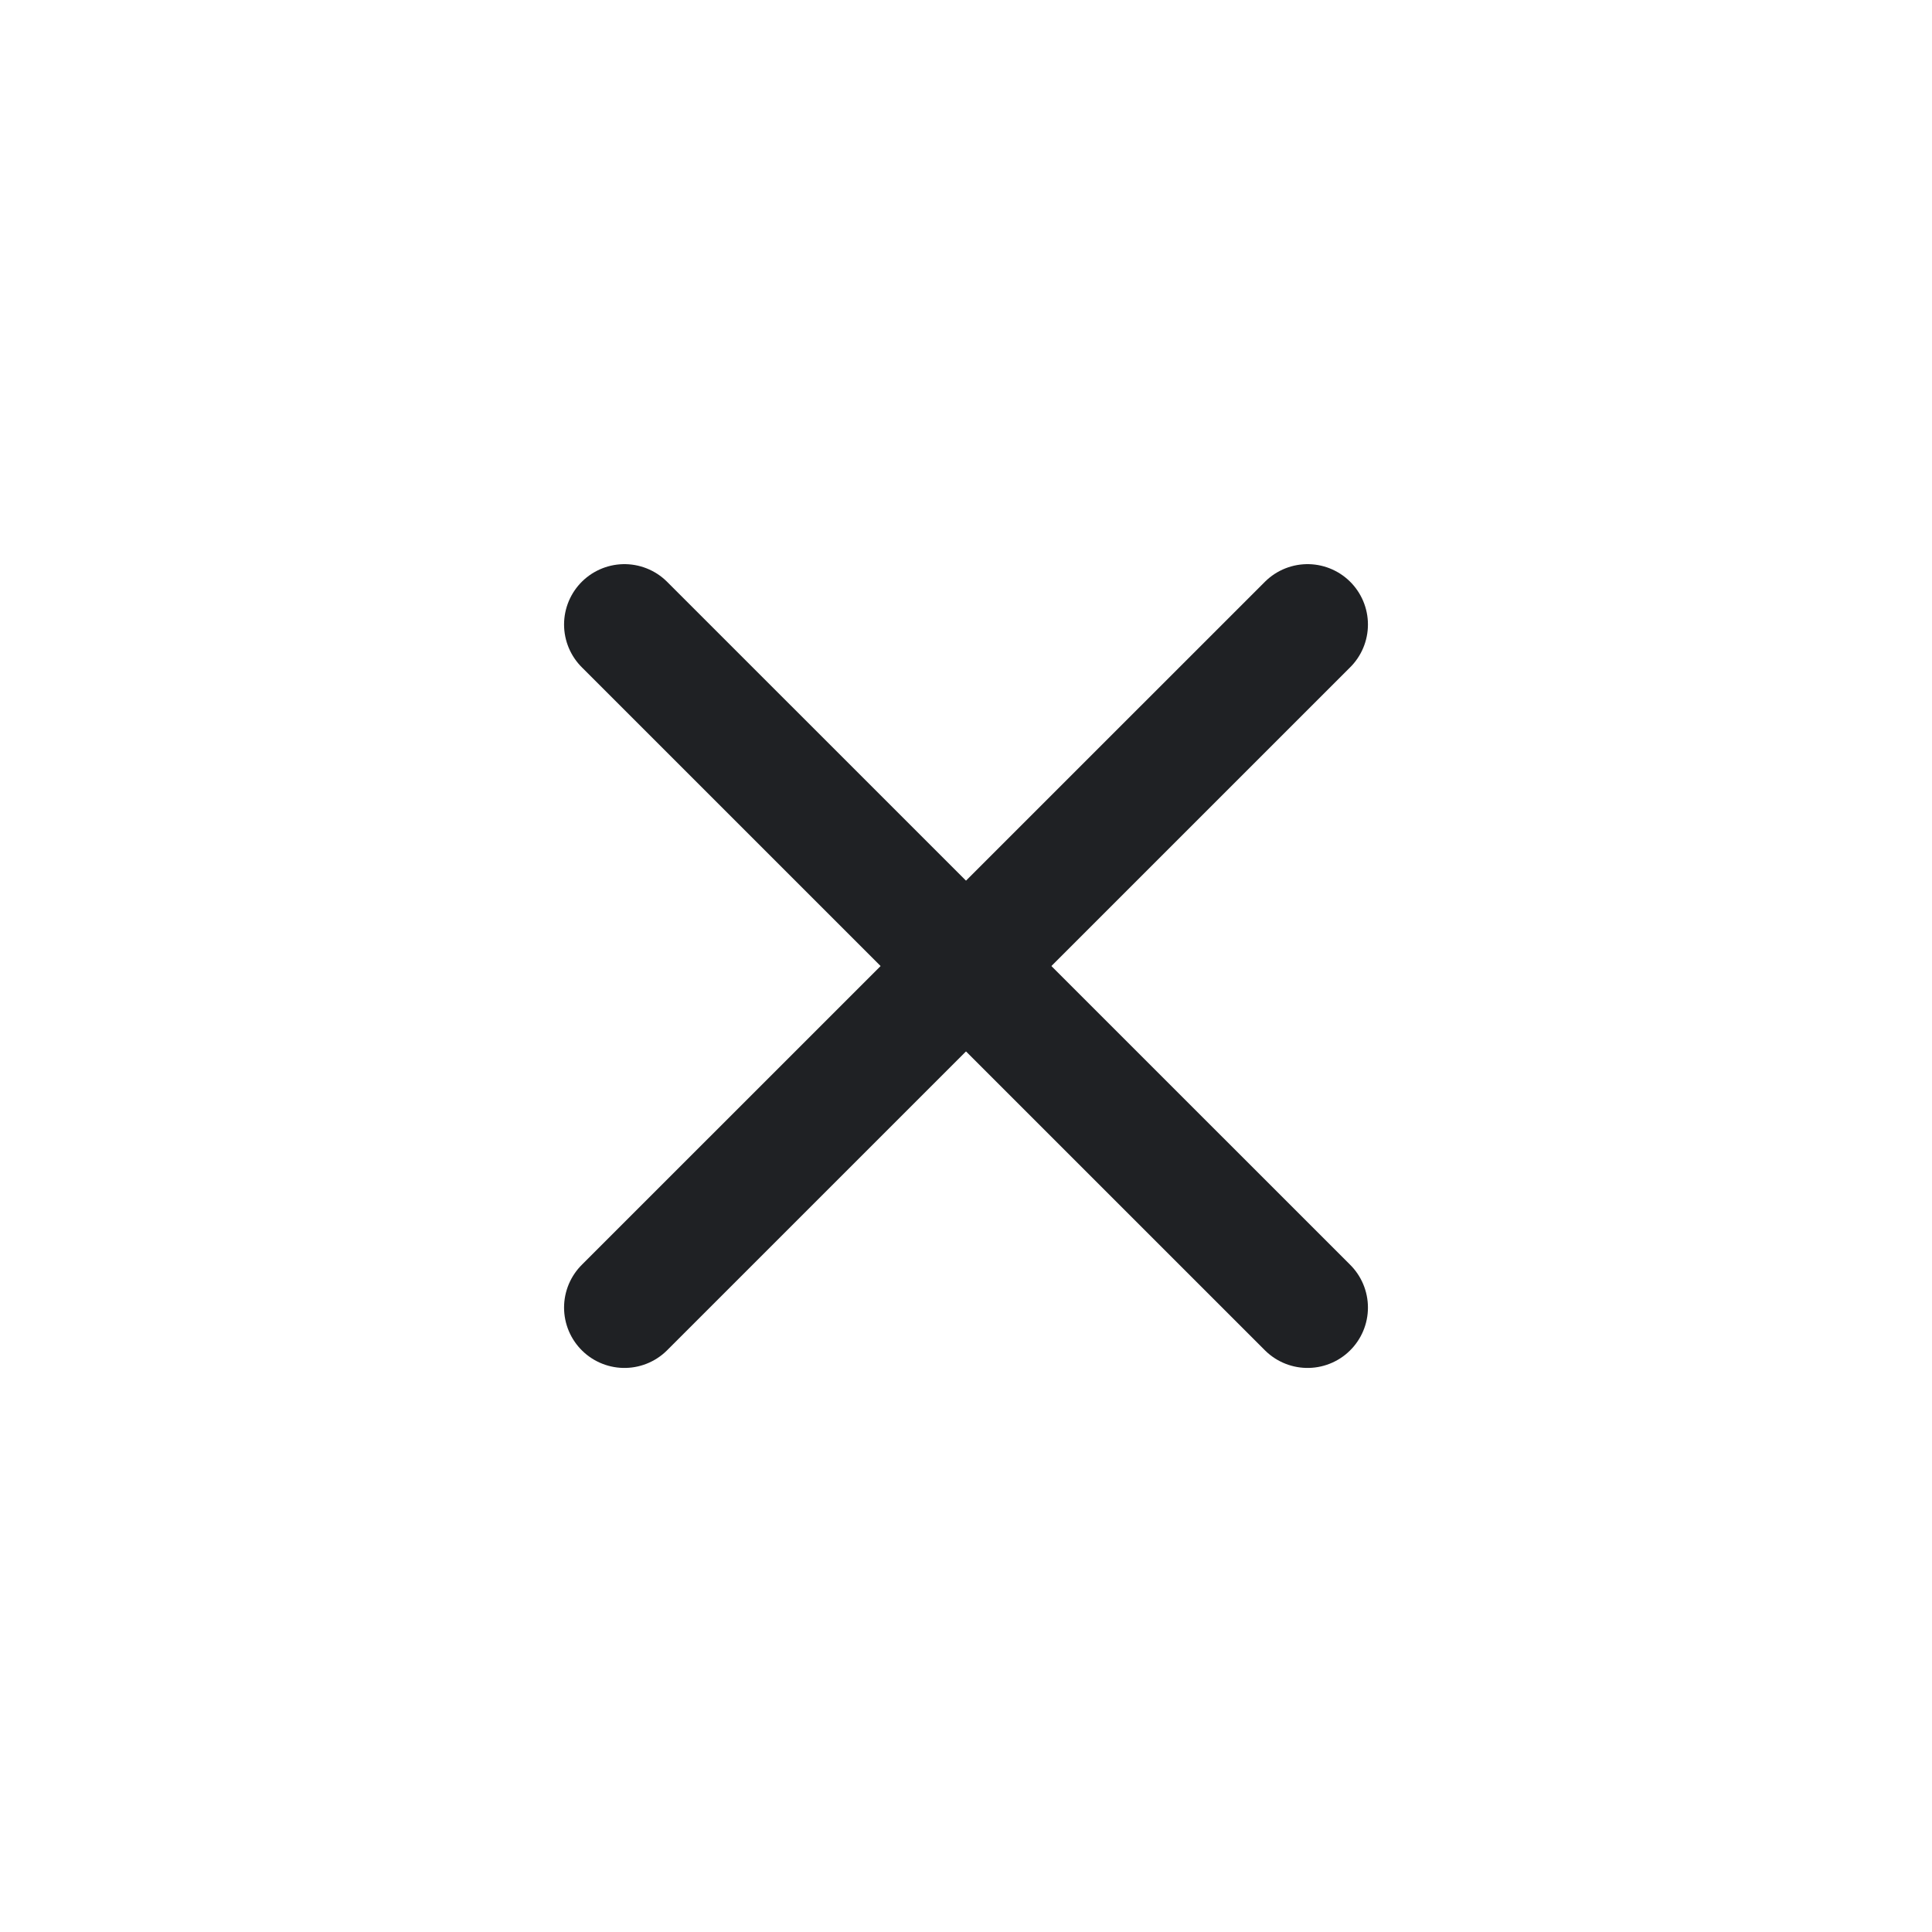 <svg width="24" height="24" viewBox="0 0 24 24" fill="none" xmlns="http://www.w3.org/2000/svg">
<path d="M7.757 7.758L16.243 16.243" stroke="#1F2124" stroke-width="1.5" stroke-linecap="round" stroke-linejoin="round"/>
<path d="M7.757 16.243L16.243 7.758" stroke="#1F2124" stroke-width="1.5" stroke-linecap="round" stroke-linejoin="round"/>
</svg>
